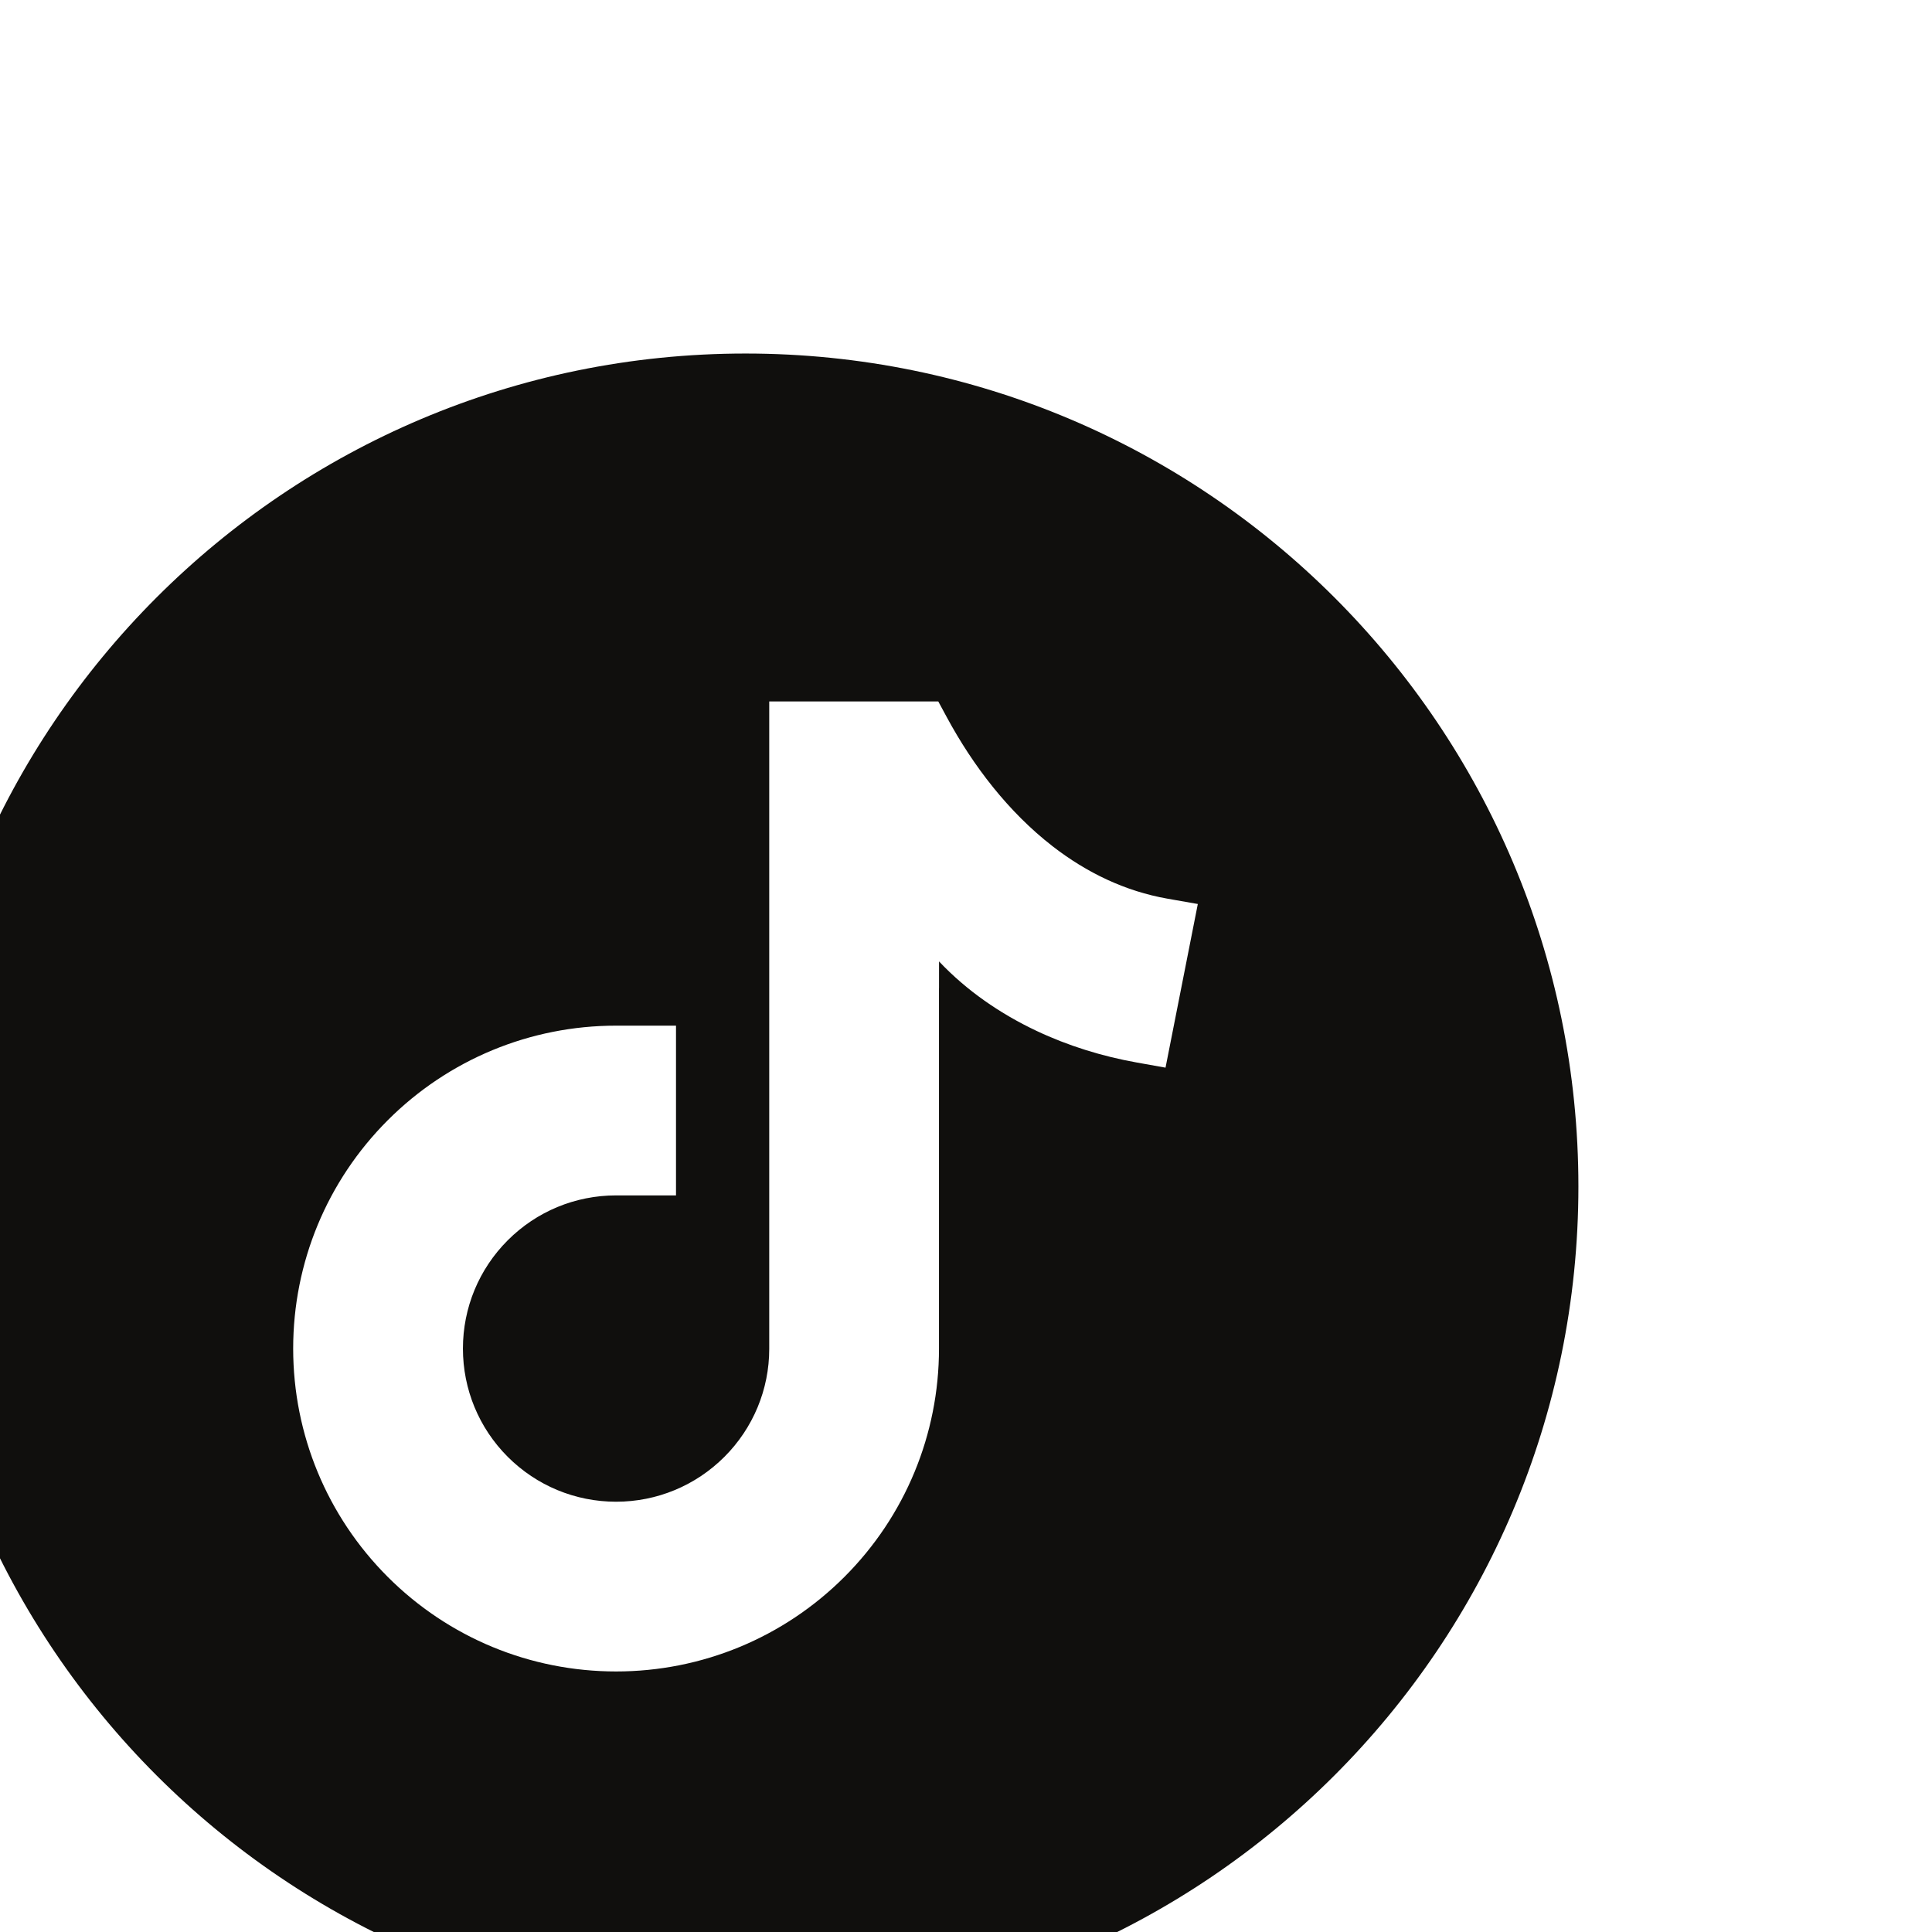 <?xml version="1.0" encoding="UTF-8" standalone="no"?>
<svg
   width="35"
   height="35"
   viewBox="0 0 35 35"
   fill="none"
   version="1.1"
   id="svg1672"
   sodipodi:docname="tiktok.svg"
   inkscape:version="1.2.2 (b0a8486541, 2022-12-01)"
   xmlns:inkscape="http://www.inkscape.org/namespaces/inkscape"
   xmlns:sodipodi="http://sodipodi.sourceforge.net/DTD/sodipodi-0.dtd"
   xmlns="http://www.w3.org/2000/svg"
   xmlns:svg="http://www.w3.org/2000/svg">
  <sodipodi:namedview
     id="namedview1674"
     pagecolor="#ffffff"
     bordercolor="#666666"
     borderopacity="1.0"
     inkscape:showpageshadow="2"
     inkscape:pageopacity="0.0"
     inkscape:pagecheckerboard="0"
     inkscape:deskcolor="#d1d1d1"
     showgrid="false"
     inkscape:zoom="3.4"
     inkscape:cx="-39.705882"
     inkscape:cy="36.176471"
     inkscape:window-width="1366"
     inkscape:window-height="699"
     inkscape:window-x="0"
     inkscape:window-y="0"
     inkscape:window-maximized="1"
     inkscape:current-layer="svg1672" />
  <defs
     id="defs1670" />
  <g
     id="g12"
     transform="matrix(0.001,0,0,-0.001,-11.492,46.49)"
     inkscape:export-filename="g12.svg"
     inkscape:export-xdpi="96.16"
     inkscape:export-ydpi="96.16">
    <path
       d="m 28503.6,29072.9 -0.3,-485.6 h -0.7 v -6527.6 c 0,-1556.3 -613,-3036.4 -1713.3,-4136.8 -1100.4,-1100.3 -2580.6,-1713 -4136.4,-1713 -1556.2,0 -3036.1,612.7 -4136.4,1713 -1100.3,1100.4 -1713.4,2580.5 -1713.4,4136.8 0,1556.2 613.1,3036 1713.4,4136.3 1100.3,1100.4 2580.2,1713.4 4136.4,1713.4 h 1085.5 v -3075.2 h -1085.5 c -738.8,0 -1439.7,-290.3 -1962.2,-812.8 -522.3,-522.4 -812.4,-1223 -812.4,-1961.7 0,-738.8 290.1,-1439.7 812.4,-1962.1 522.5,-522.1 1223.4,-812.7 1962.2,-812.7 738.7,0 1439.6,290.6 1962.1,812.7 522.1,522.4 812.4,1223 812.4,1955.6 v 11729.6 h 3062.4 l 153.4,-283.9 c 476.8,-883.7 1119.9,-1721.4 1917.5,-2339.6 616.7,-478.1 1314.6,-815.4 2085.7,-950.6 l 545.1,-95.6 -584.9,-2964.7 -523.9,93.6 c -623.8,111.5 -1236.4,300.7 -1810,571.1 -658.3,310.5 -1268.9,729.6 -1769.1,1259.8 z m -3506.1,11012.5 c -8333.6,0 -15089.03,-6755.4 -15089.03,-15089 0,-8333.3 6755.43,-15089 15089.03,-15089 8333.3,0 15088.7,6755.7 15088.7,15089 0,8333.6 -6755.4,15089 -15088.7,15089 v 0"
       style="fill:#100f0d;fill-opacity:1;fill-rule:evenodd;stroke:none"
       id="path14" />
  </g>
</svg>
